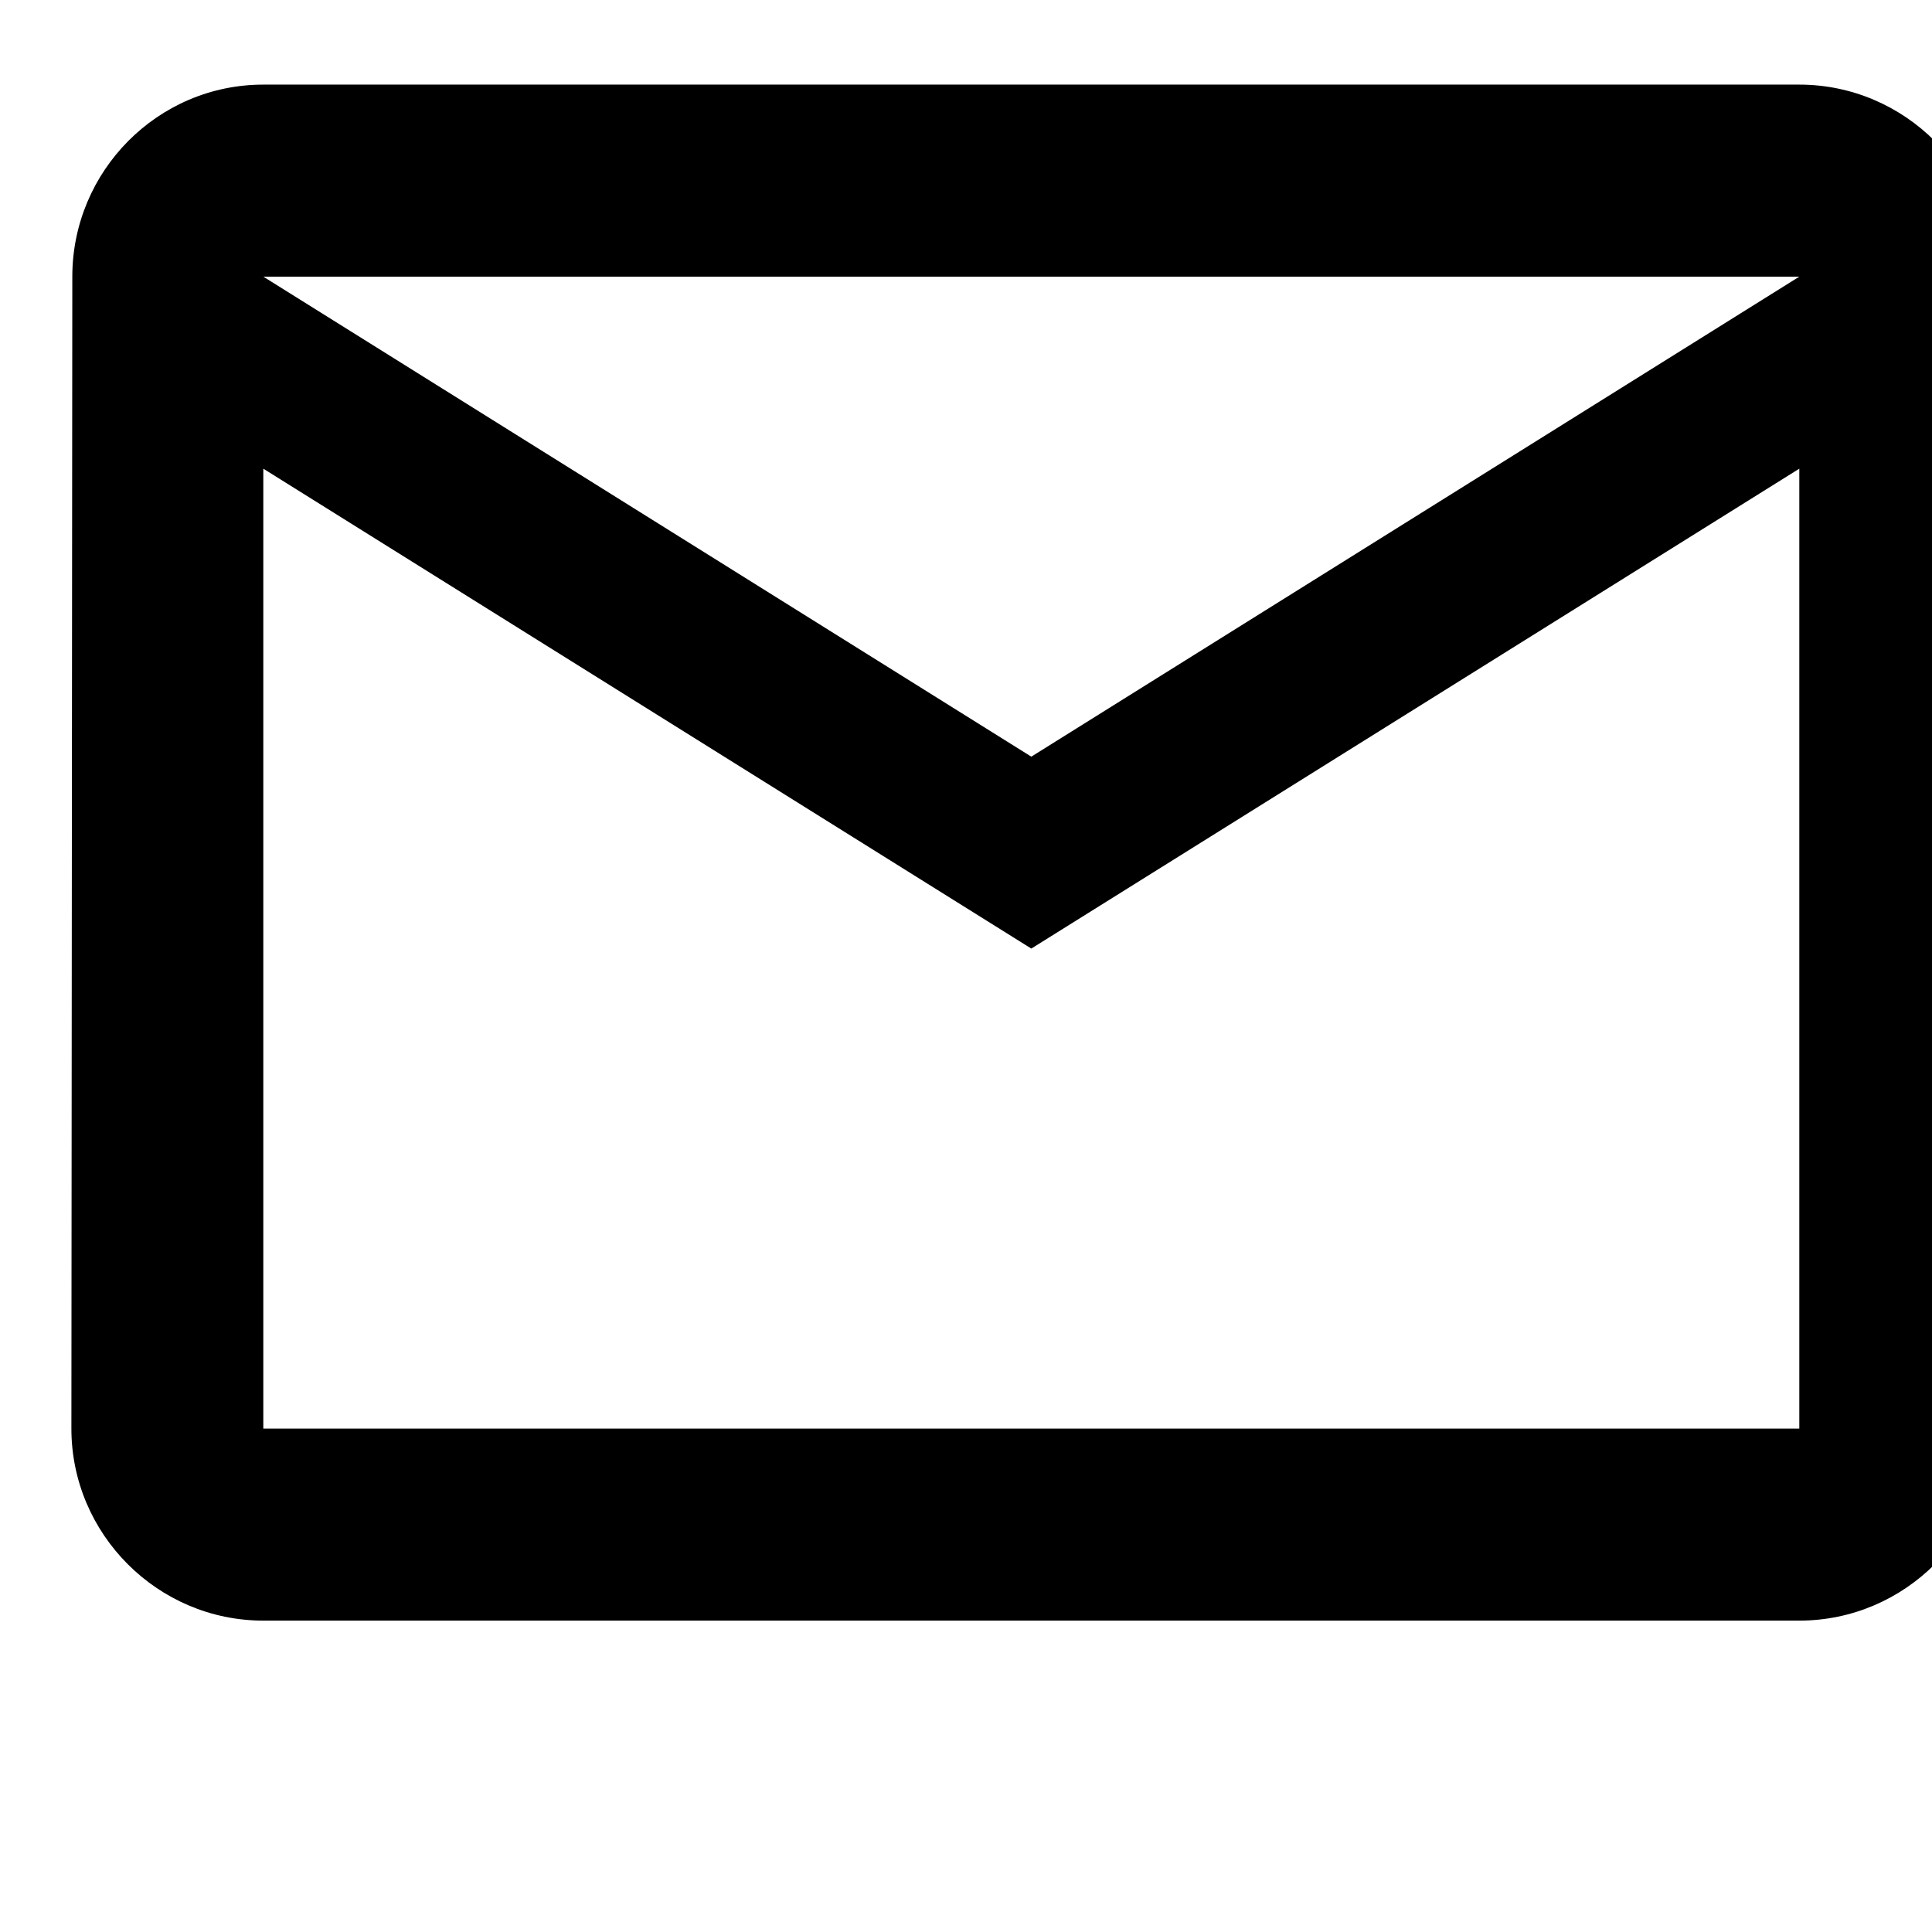 <?xml version="1.0" encoding="UTF-8" standalone="no"?>
<svg
   xmlns:dc="http://purl.org/dc/elements/1.1/"
   xmlns:cc="http://creativecommons.org/ns#"
   xmlns:rdf="http://www.w3.org/1999/02/22-rdf-syntax-ns#"
   xmlns:svg="http://www.w3.org/2000/svg"
   xmlns="http://www.w3.org/2000/svg"
   xmlns:sodipodi="http://sodipodi.sourceforge.net/DTD/sodipodi-0.dtd"
   xmlns:inkscape="http://www.inkscape.org/namespaces/inkscape"
   width="10.65mm"
   height="10.65mm"
   viewBox="0 0 10.65 10.65"
   version="1.1"
   id="svg5849"
   inkscape:version="1.0.1 (c497b03c, 2020-09-10)"
   sodipodi:docname="ico_email.svg">
  <defs
     id="defs5843">
    <clipPath
       clipPathUnits="userSpaceOnUse"
       id="clipPath3171">
      <path
         d="m 795.793,1546.838 c 0,-6.686 -5.42,-12.105 -12.104,-12.105 -6.686,0 -12.106,5.419 -12.106,12.105 0,6.686 5.42,12.104 12.106,12.104 6.684,0 12.104,-5.418 12.104,-12.104"
         clip-rule="evenodd"
         id="path3169" />
    </clipPath>
    <clipPath
       clipPathUnits="userSpaceOnUse"
       id="clipPath3179">
      <path
         d="M 0,0 H 1440 V 2346 H 0 Z"
         id="path3177" />
    </clipPath>
    <clipPath
       clipPathUnits="userSpaceOnUse"
       id="clipPath3331">
      <path
         d="m 789.503,1549.634 c 0.007,-0.128 0.009,-0.256 0.009,-0.385 0,-3.927 -2.99,-8.459 -8.458,-8.459 -1.679,0 -3.241,0.494 -4.557,1.336 0.232,-0.027 0.468,-0.041 0.708,-0.041 1.394,0 2.675,0.475 3.693,1.273 -1.301,0.023 -2.399,0.883 -2.778,2.064 0.182,-0.034 0.368,-0.054 0.56,-0.054 0.27,0 0.534,0.037 0.783,0.105 -1.359,0.273 -2.385,1.474 -2.385,2.915 0,0.013 0,0.025 10e-4,0.037 0.401,-0.223 0.86,-0.356 1.346,-0.372 -0.798,0.534 -1.322,1.443 -1.322,2.476 0,0.543 0.146,1.054 0.402,1.494 1.467,-1.799 3.657,-2.983 6.128,-3.107 -0.051,0.218 -0.077,0.445 -0.077,0.678 0,1.642 1.331,2.973 2.972,2.973 0.856,0 1.628,-0.36 2.17,-0.939 0.678,0.133 1.315,0.38 1.888,0.721 -0.222,-0.694 -0.692,-1.277 -1.307,-1.645 0.602,0.073 1.175,0.232 1.708,0.468 -0.398,-0.596 -0.903,-1.119 -1.484,-1.538 m -6.139,12.365 c -8.337,0 -15.094,-6.758 -15.094,-15.094 0,-8.336 6.757,-15.094 15.094,-15.094 8.337,0 15.095,6.758 15.095,15.094 0,8.336 -6.758,15.094 -15.095,15.094"
         clip-rule="evenodd"
         id="path3329" />
    </clipPath>
    <clipPath
       clipPathUnits="userSpaceOnUse"
       id="clipPath3339">
      <path
         d="M 0,0 H 1440 V 2346 H 0 Z"
         id="path3337" />
    </clipPath>
    <clipPath
       clipPathUnits="userSpaceOnUse"
       id="clipPath3191">
      <path
         d="m 831.631,1546.838 c 0,-6.686 -5.42,-12.105 -12.105,-12.105 -6.685,0 -12.104,5.419 -12.104,12.105 0,6.686 5.419,12.104 12.104,12.104 6.685,0 12.105,-5.418 12.105,-12.104"
         clip-rule="evenodd"
         id="path3189" />
    </clipPath>
    <clipPath
       clipPathUnits="userSpaceOnUse"
       id="clipPath3199">
      <path
         d="M 0,0 H 1440 V 2346 H 0 Z"
         id="path3197" />
    </clipPath>
    <clipPath
       clipPathUnits="userSpaceOnUse"
       id="clipPath3351">
      <path
         d="m 827.435,1543.097 c 0,-2.649 -2.169,-4.817 -4.818,-4.817 h -7.585 c -2.651,0 -4.819,2.168 -4.819,4.817 v 7.541 c 0,2.65 2.168,4.818 4.819,4.818 h 7.585 c 2.649,0 4.818,-2.168 4.818,-4.818 z m -8.611,18.902 c -8.336,0 -15.094,-6.757 -15.094,-15.093 0,-8.337 6.758,-15.095 15.094,-15.095 8.337,0 15.094,6.758 15.094,15.095 0,8.336 -6.757,15.093 -15.094,15.093 z"
         clip-rule="evenodd"
         id="path3349" />
    </clipPath>
    <clipPath
       clipPathUnits="userSpaceOnUse"
       id="clipPath3359">
      <path
         d="M 0,0 H 1440 V 2346 H 0 Z"
         id="path3357" />
    </clipPath>
    <clipPath
       clipPathUnits="userSpaceOnUse"
       id="clipPath3371">
      <path
         d="m 823.245,1552.536 c 0.57,0 1.033,-0.463 1.033,-1.034 0,-0.57 -0.463,-1.033 -1.033,-1.033 -0.57,0 -1.033,0.463 -1.033,1.033 0,0.571 0.463,1.034 1.033,1.034 m -1.552,-5.63 c 0,-1.585 -1.285,-2.87 -2.87,-2.87 -1.585,0 -2.87,1.285 -2.87,2.87 0,1.585 1.285,2.87 2.87,2.87 1.585,0 2.87,-1.285 2.87,-2.87 m 1.552,-0.018 c 0,-2.443 -1.979,-4.422 -4.422,-4.422 -2.441,0 -4.422,1.979 -4.422,4.422 0,2.441 1.981,4.42 4.422,4.42 2.443,0 4.422,-1.979 4.422,-4.42 m -0.943,7.096 h -6.957 c -2,0 -3.637,-1.636 -3.637,-3.636 v -6.921 c 0,-2 1.637,-3.637 3.637,-3.637 h 6.957 c 2,0 3.636,1.637 3.636,3.637 v 6.921 c 0,2 -1.636,3.636 -3.636,3.636"
         clip-rule="evenodd"
         id="path3369" />
    </clipPath>
    <clipPath
       clipPathUnits="userSpaceOnUse"
       id="clipPath3379">
      <path
         d="M 0,0 H 1440 V 2346 H 0 Z"
         id="path3377" />
    </clipPath>
    <clipPath
       clipPathUnits="userSpaceOnUse"
       id="clipPath3025">
      <path
         d="m 942.667,1627.667 h -13.334 c -0.916,0 -1.658,-0.75 -1.658,-1.667 l -0.008,-10 c 0,-0.917 0.75,-1.667 1.666,-1.667 h 13.334 c 0.916,0 1.666,0.75 1.666,1.667 v 10 c 0,0.917 -0.75,1.667 -1.666,1.667 z m 0,-11.667 h -13.334 v 8.333 l 6.667,-4.166 6.667,4.166 z m -6.667,5.833 -6.667,4.167 h 13.334 z"
         id="path3023" />
    </clipPath>
    <clipPath
       clipPathUnits="userSpaceOnUse"
       id="clipPath3033">
      <path
         d="M 0,0 H 1440 V 2346 H 0 Z"
         id="path3031" />
    </clipPath>
  </defs>
  <sodipodi:namedview
     id="base"
     pagecolor="#ffffff"
     bordercolor="#666666"
     borderopacity="1.0"
     inkscape:pageopacity="0.0"
     inkscape:pageshadow="2"
     inkscape:zoom="19.039257"
     inkscape:cx="12.168769"
     inkscape:cy="20.125333"
     inkscape:document-units="mm"
     inkscape:current-layer="layer1"
     inkscape:document-rotation="0"
     showgrid="false"
     fit-margin-top="0"
     fit-margin-left="0"
     fit-margin-right="0"
     fit-margin-bottom="0"
     inkscape:window-width="1920"
     inkscape:window-height="1027"
     inkscape:window-x="1280"
     inkscape:window-y="25"
     inkscape:window-maximized="1" />
  <g
     inkscape:label="Capa 1"
     inkscape:groupmode="layer"
     id="layer1"
     transform="translate(-123.365,-92.949)">
    <g
       id="g3019"
       transform="matrix(0.635,0,0,-0.635,-465.31,1126.984)"
       style="fill:#000000;fill-opacity:1;fill-rule:nonzero;stroke:none;stroke-width:1.001;stroke-miterlimit:4;stroke-dasharray:none;stroke-opacity:1">
      <g
         id="g3021"
         clip-path="url(#clipPath3025)"
         style="fill:#000000;fill-opacity:1;fill-rule:nonzero;stroke:none;stroke-width:1.001;stroke-miterlimit:4;stroke-dasharray:none;stroke-opacity:1">
        <g
           id="g3027"
           style="fill:#000000;fill-opacity:1;fill-rule:nonzero;stroke:none;stroke-width:1.001;stroke-miterlimit:4;stroke-dasharray:none;stroke-opacity:1">
          <g
             id="g3029"
             clip-path="url(#clipPath3033)"
             style="fill:#000000;fill-opacity:1;fill-rule:nonzero;stroke:none;stroke-width:1.001;stroke-miterlimit:4;stroke-dasharray:none;stroke-opacity:1">
            <g
               id="g3035"
               transform="translate(922.667,1632.667)"
               style="fill:#000000;fill-opacity:1;fill-rule:nonzero;stroke:none;stroke-width:1.001;stroke-miterlimit:4;stroke-dasharray:none;stroke-opacity:1">
              <path
                 d="M 0,0 H 26.667 V -23.334 H 0 Z"
                 style="fill:#000000;fill-opacity:1;fill-rule:nonzero;stroke:none;stroke-width:1.001;stroke-miterlimit:4;stroke-dasharray:none;stroke-opacity:1"
                 id="path3037" />
            </g>
          </g>
        </g>
      </g>
    </g>
  </g>
</svg>
